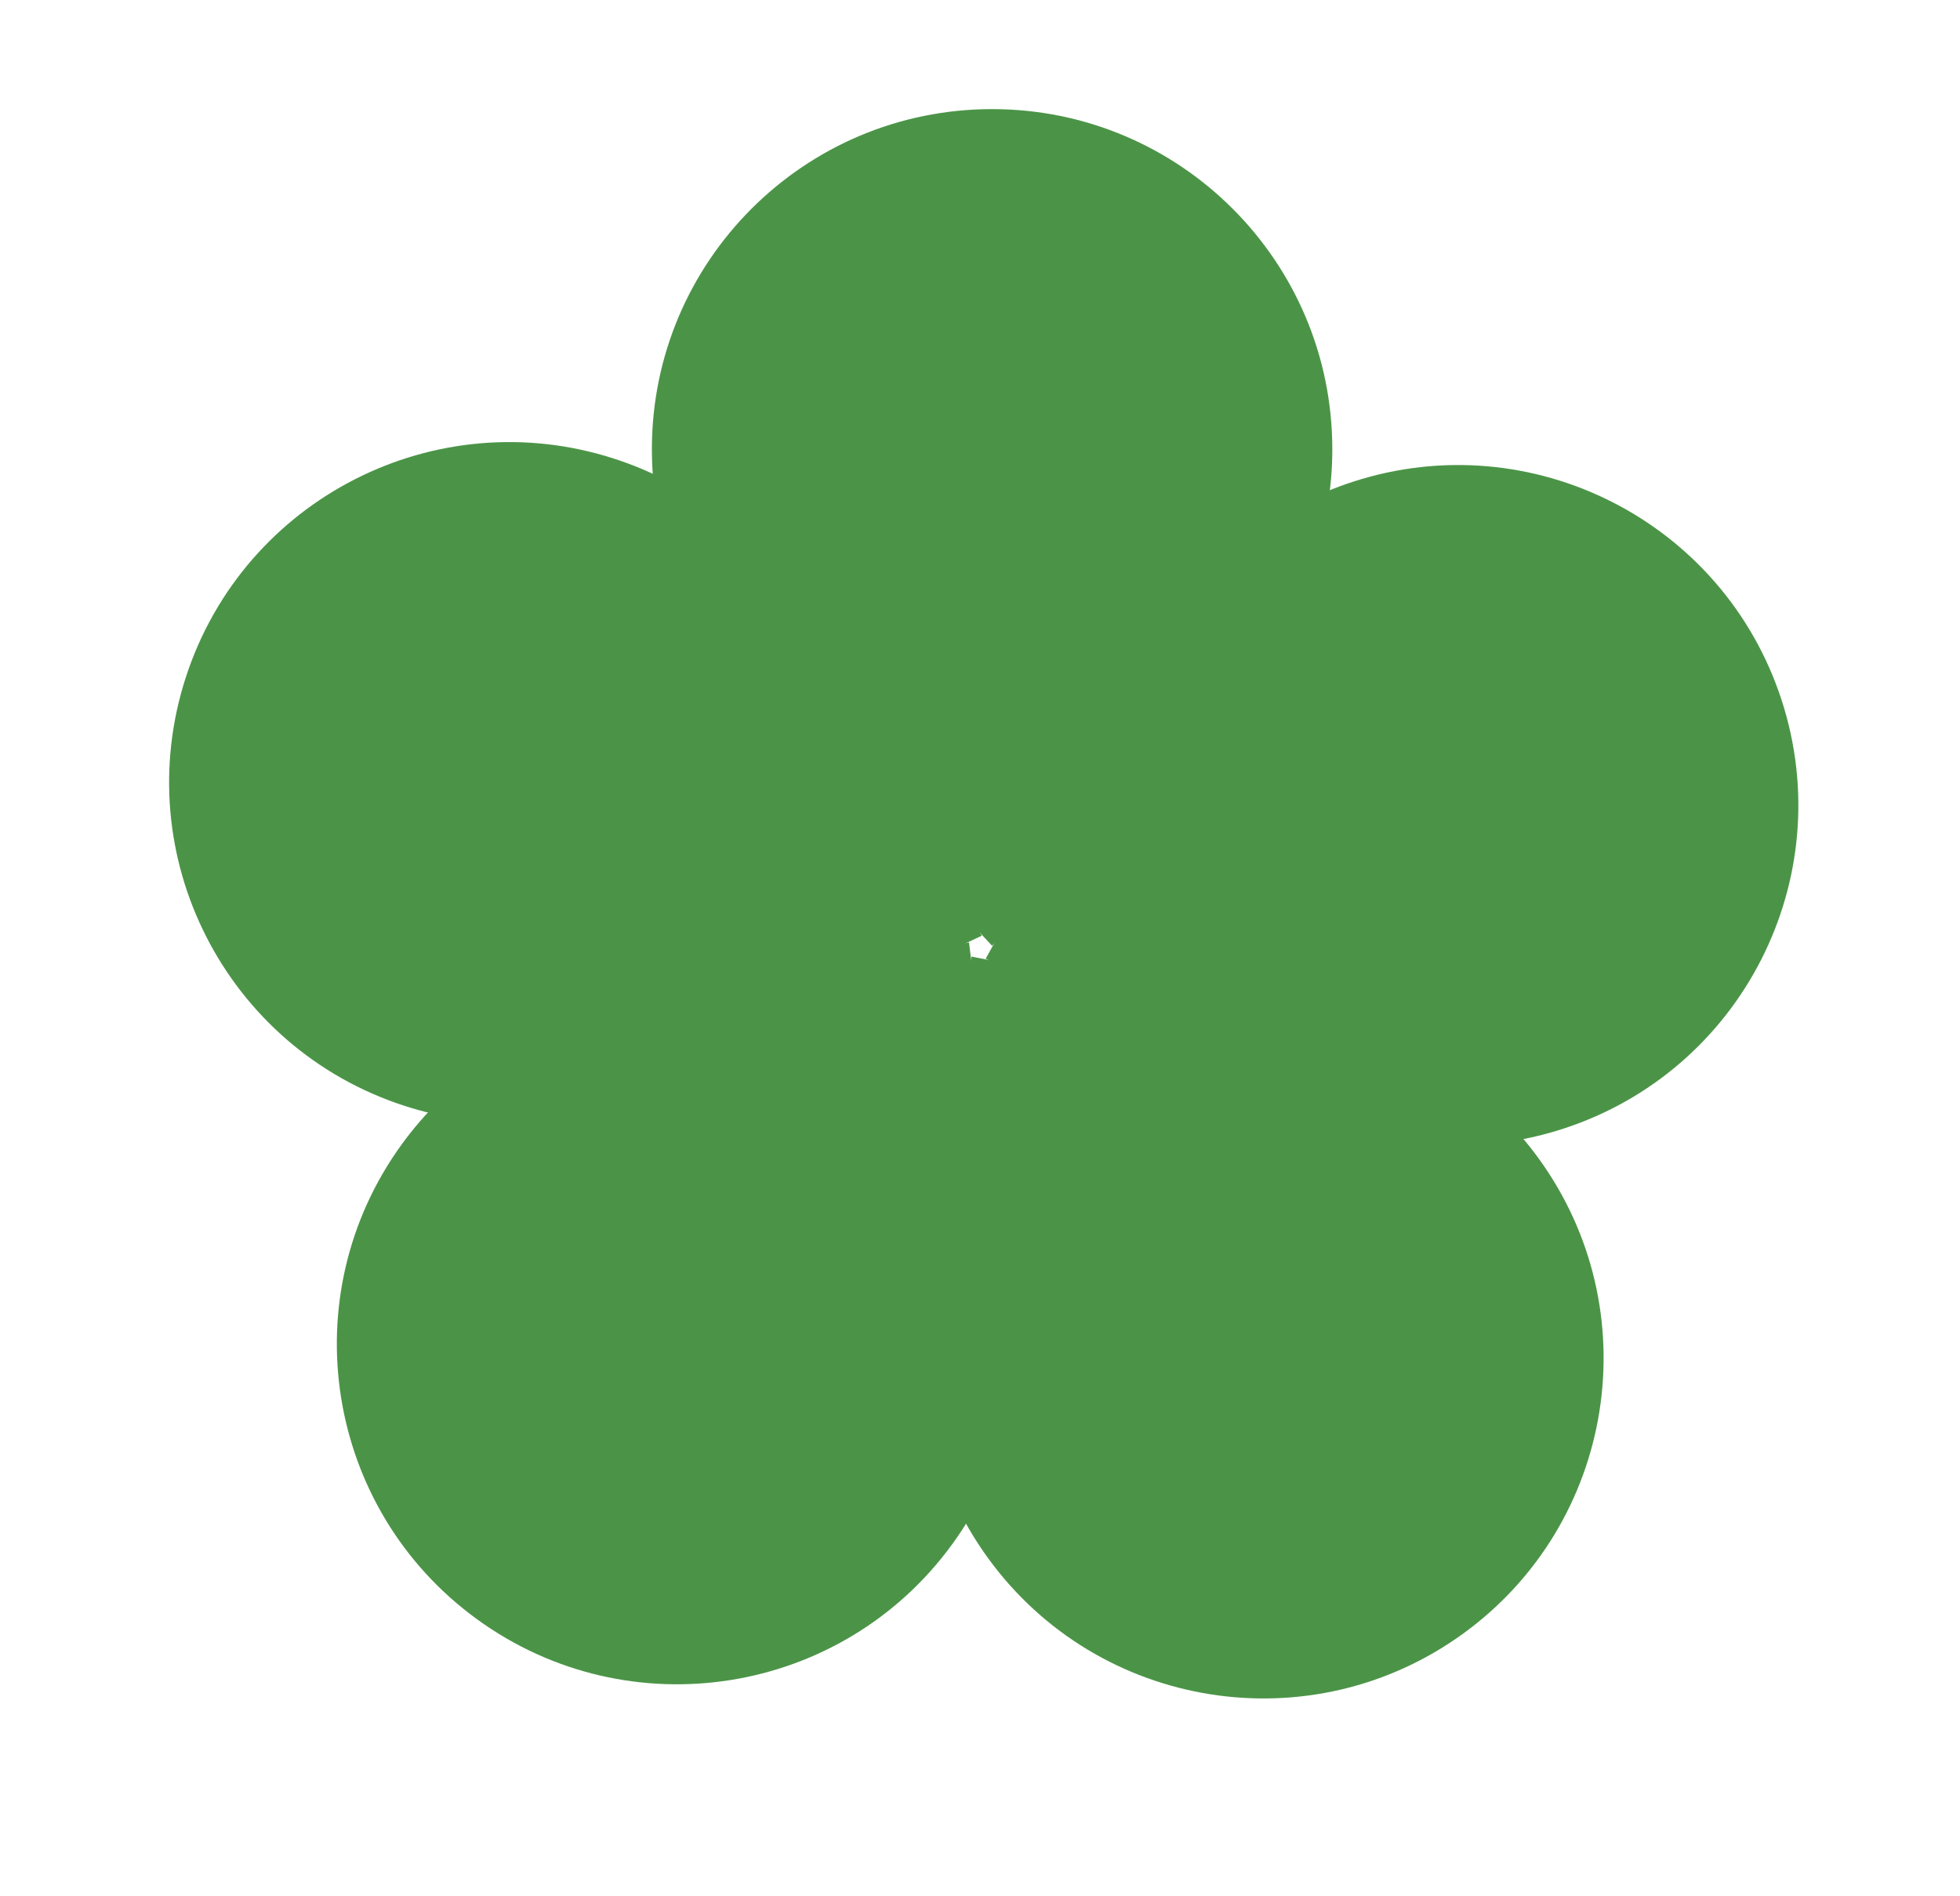 <?xml version="1.0" encoding="UTF-8"?> <svg xmlns="http://www.w3.org/2000/svg" width="744" height="720" viewBox="0 0 744 720" fill="none"><path fill-rule="evenodd" clip-rule="evenodd" d="M517.362 392.242C543.261 400.148 566.898 416.234 584.042 439.829C625.965 497.532 613.173 578.294 555.471 620.217C497.769 662.14 417.006 649.349 375.083 591.647C357.94 568.051 349.946 540.6 350.43 513.525L349.951 513.873L350.615 508.552C350.945 502.682 351.674 496.842 352.795 491.075L368.746 363.209L491.088 387.108C499.985 387.909 508.787 389.626 517.343 392.237L517.364 392.241L517.362 392.242Z" fill="#4B9447"></path><path fill-rule="evenodd" clip-rule="evenodd" d="M386.146 508.144C386.631 535.219 378.637 562.67 361.494 586.266C319.57 643.968 238.808 656.76 181.106 614.836C123.403 572.913 110.612 492.151 152.535 434.448C169.678 410.853 193.316 394.767 219.215 386.861L218.737 386.513L223.995 385.502C229.684 384.001 235.468 382.889 241.304 382.172L367.835 357.831L382.913 481.581C384.898 490.282 385.984 499.177 386.146 508.114L386.15 508.146L386.146 508.144Z" fill="#4B9447"></path><path fill-rule="evenodd" clip-rule="evenodd" d="M235.381 419.156C209.781 427.984 181.202 428.865 153.463 419.852C85.63 397.812 48.508 324.955 70.548 257.122C92.588 189.288 165.445 152.166 233.279 174.206C261.017 183.219 283.621 200.73 299.143 222.919L299.326 222.355L301.919 227.055C305.099 231.995 307.94 237.144 310.421 242.463L372.678 355.293L259.638 407.877C251.979 412.451 243.859 416.23 235.415 419.145L235.38 419.161L235.381 419.156Z" fill="#4B9447"></path><path fill-rule="evenodd" clip-rule="evenodd" d="M273.422 248.264C257.115 226.644 247.447 199.737 247.447 170.571C247.447 99.247 305.267 41.428 376.591 41.428C447.915 41.428 505.734 99.247 505.734 170.571C505.734 199.737 496.066 226.644 479.76 248.264H480.352L476.692 252.173C472.972 256.731 468.946 261.031 464.646 265.041L376.588 359.106L291.653 267.855C284.931 261.981 278.823 255.422 273.438 248.285L273.418 248.264H273.422Z" fill="#4B9447"></path><path fill-rule="evenodd" clip-rule="evenodd" d="M447.693 231.637C463.215 209.446 485.819 191.934 513.559 182.921C581.392 160.881 654.249 198.003 676.289 265.836C698.33 333.67 661.207 406.527 593.374 428.567C565.634 437.58 537.054 436.699 511.453 427.87L511.636 428.434L506.779 426.157C501.303 424.03 495.978 421.534 490.843 418.689L374.154 364L434.714 254.987C438.214 246.806 442.552 238.995 447.656 231.69L447.69 231.628L447.693 231.637Z" fill="#4B9447"></path></svg> 